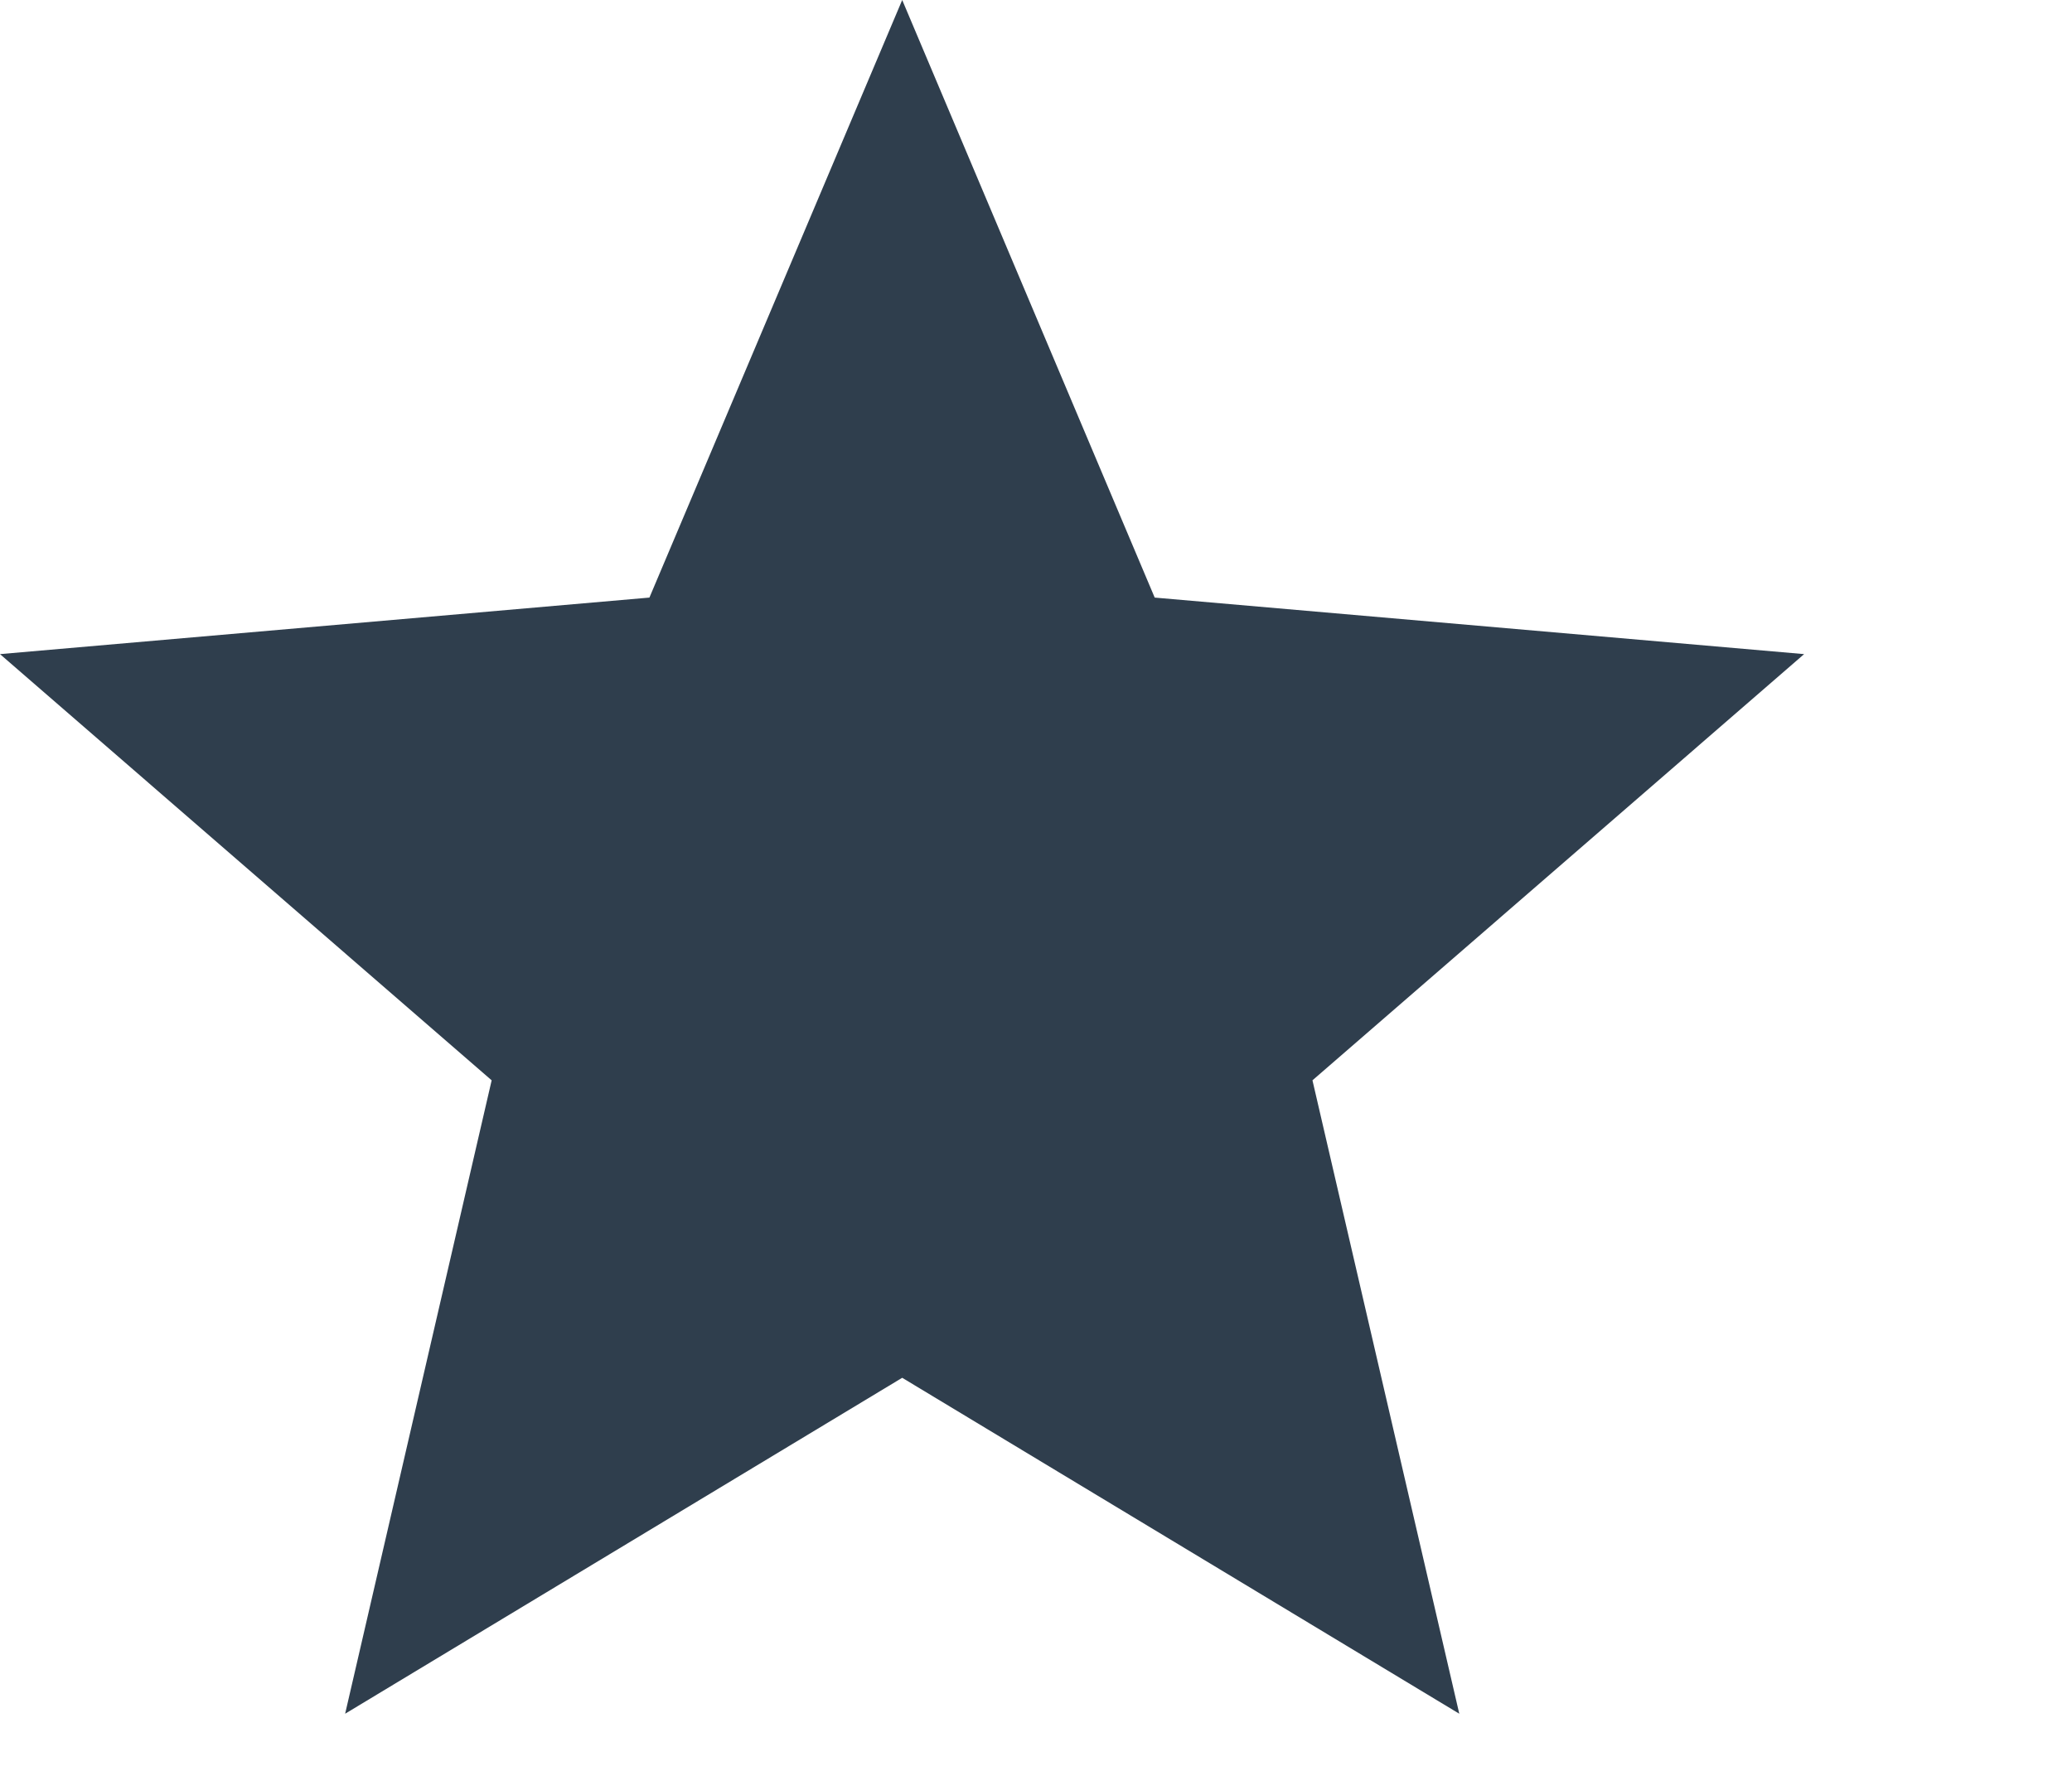 <?xml version="1.0" encoding="utf-8"?>
<svg xmlns="http://www.w3.org/2000/svg" fill="none" height="100%" overflow="visible" preserveAspectRatio="none" style="display: block;" viewBox="0 0 7 6" width="100%">
<path d="M1.166 5.79L1.661 3.65L0 2.21L2.194 2.019L3.048 0L3.901 2.019L6.095 2.21L4.434 3.65L4.93 5.79L3.048 4.655L1.166 5.79Z" fill="#2F3E4D" id="icon"/>
</svg>